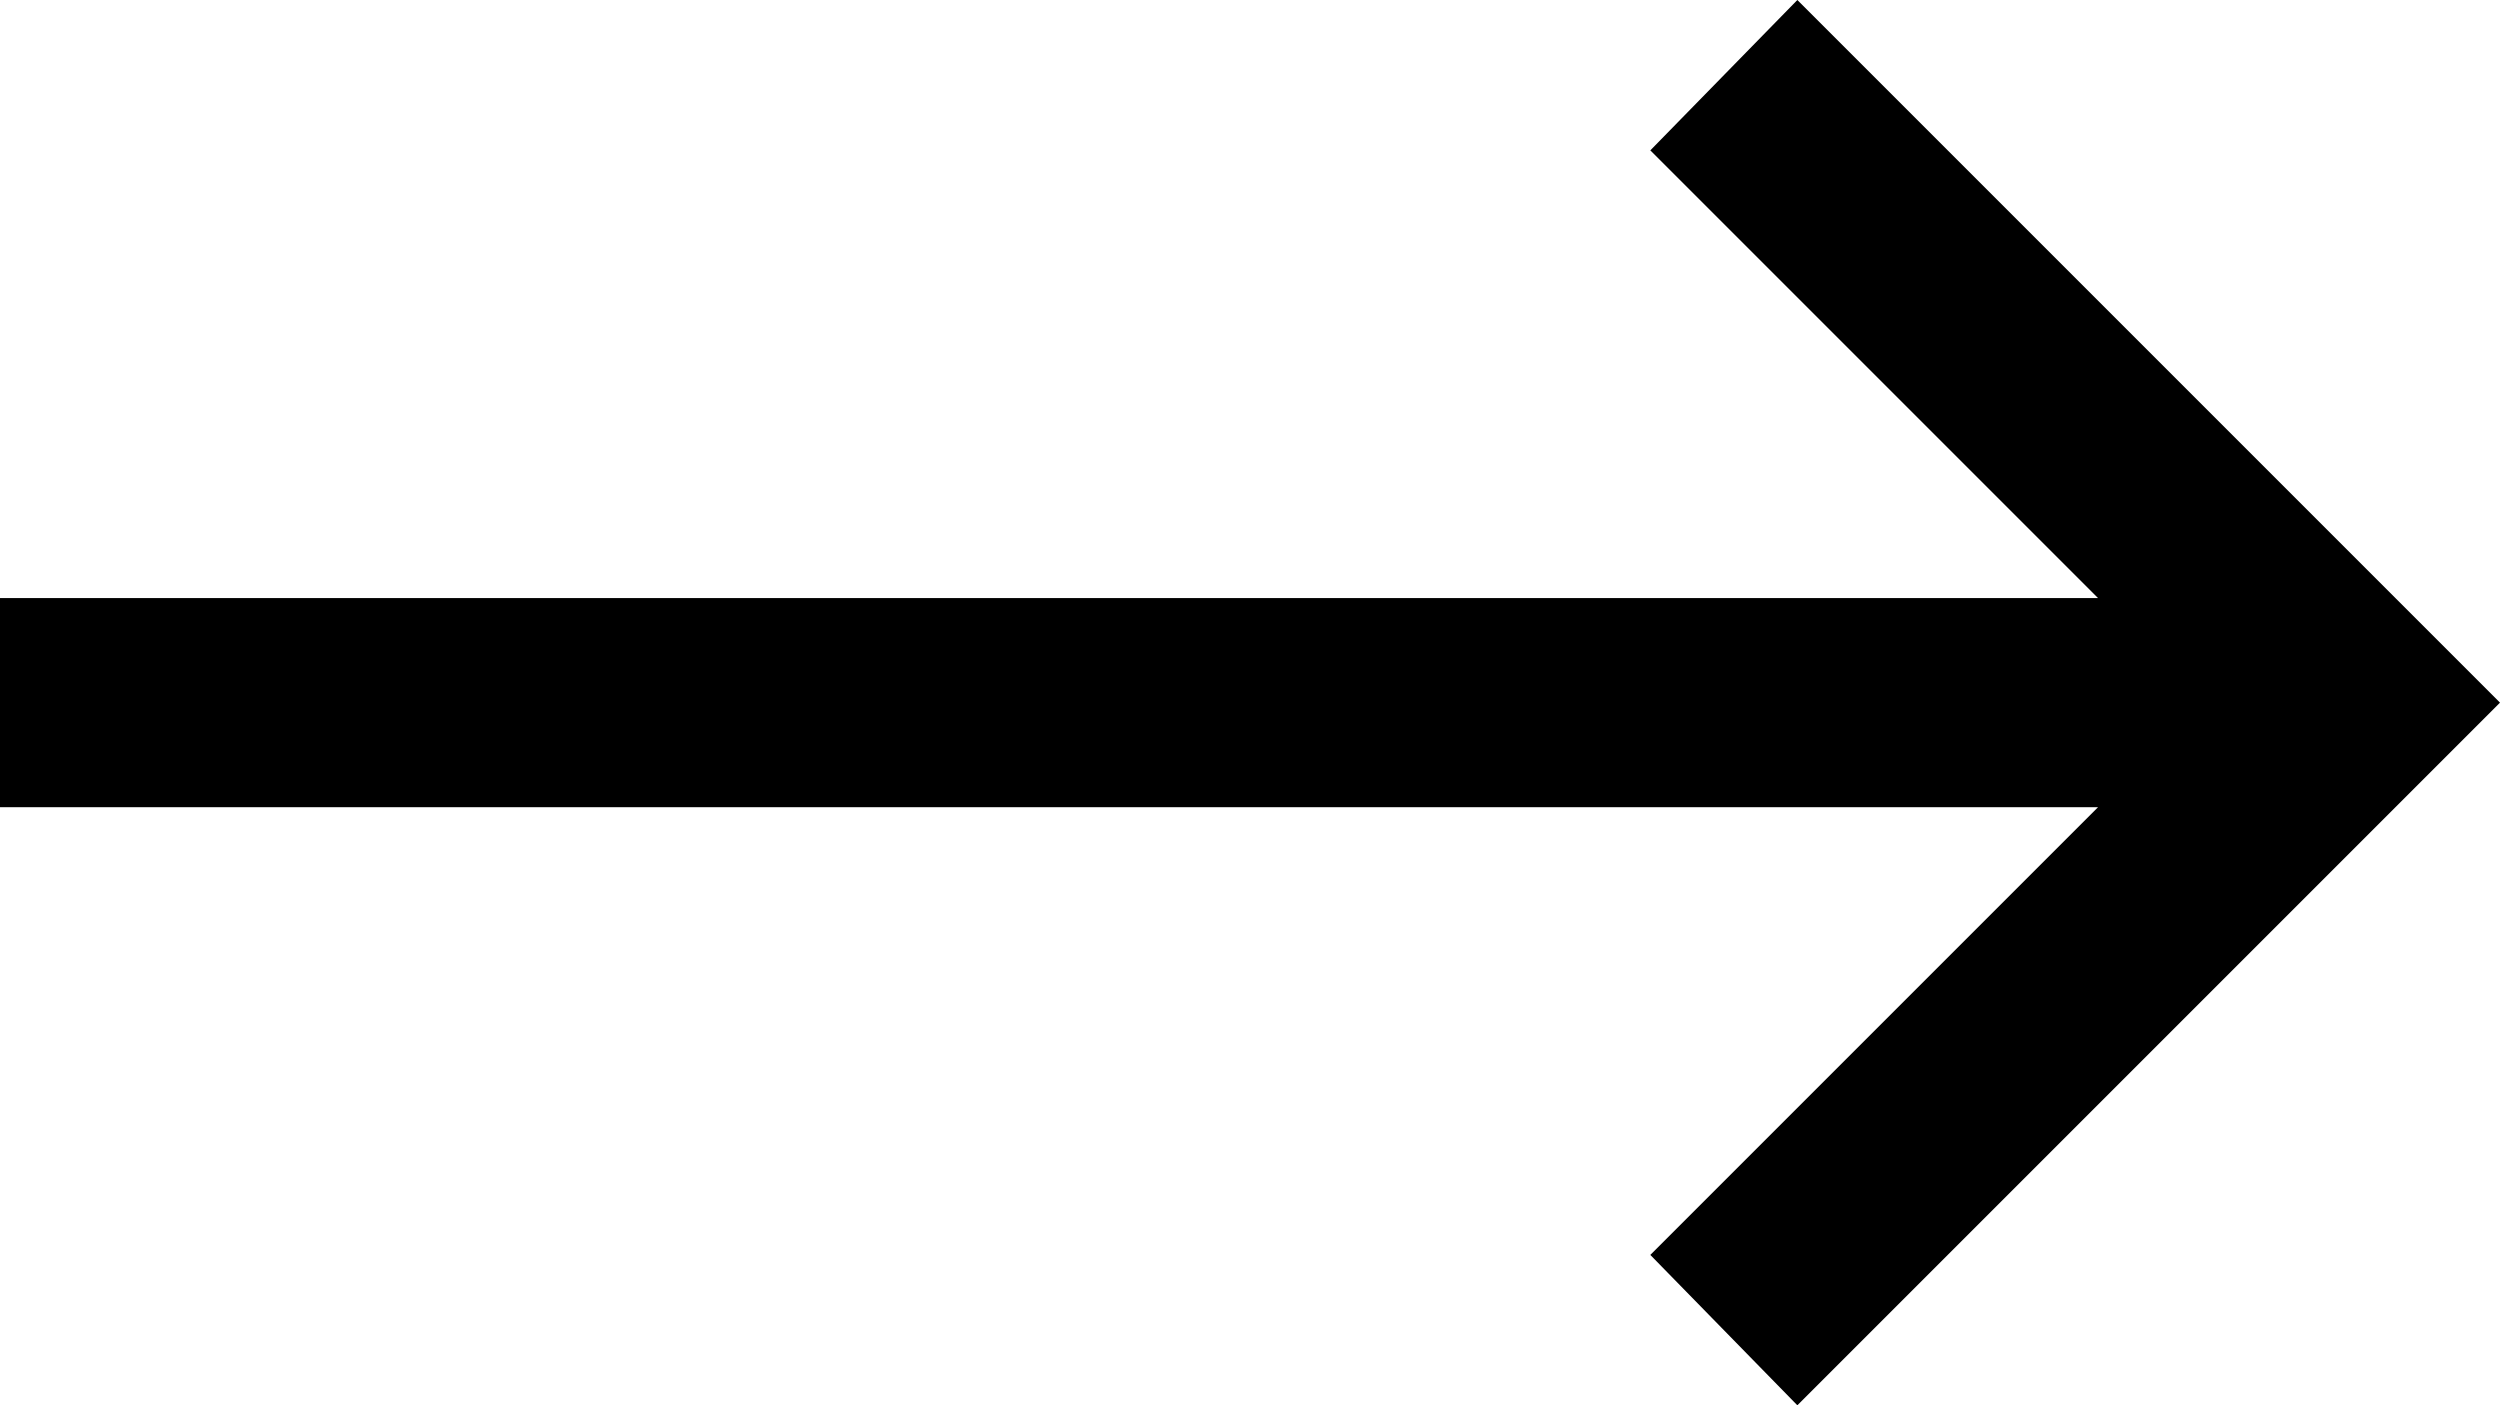 <svg xmlns="http://www.w3.org/2000/svg" width="23.906" height="13.438" viewBox="0 0 23.906 13.438">
  <path id="right-arrow" d="M21.281,9.281,28,16l-6.719,6.719-1.406-1.438L24.156,17H4.094V15H24.156l-4.281-4.281Z" transform="translate(-4.094 -9.281)"/>
</svg>
